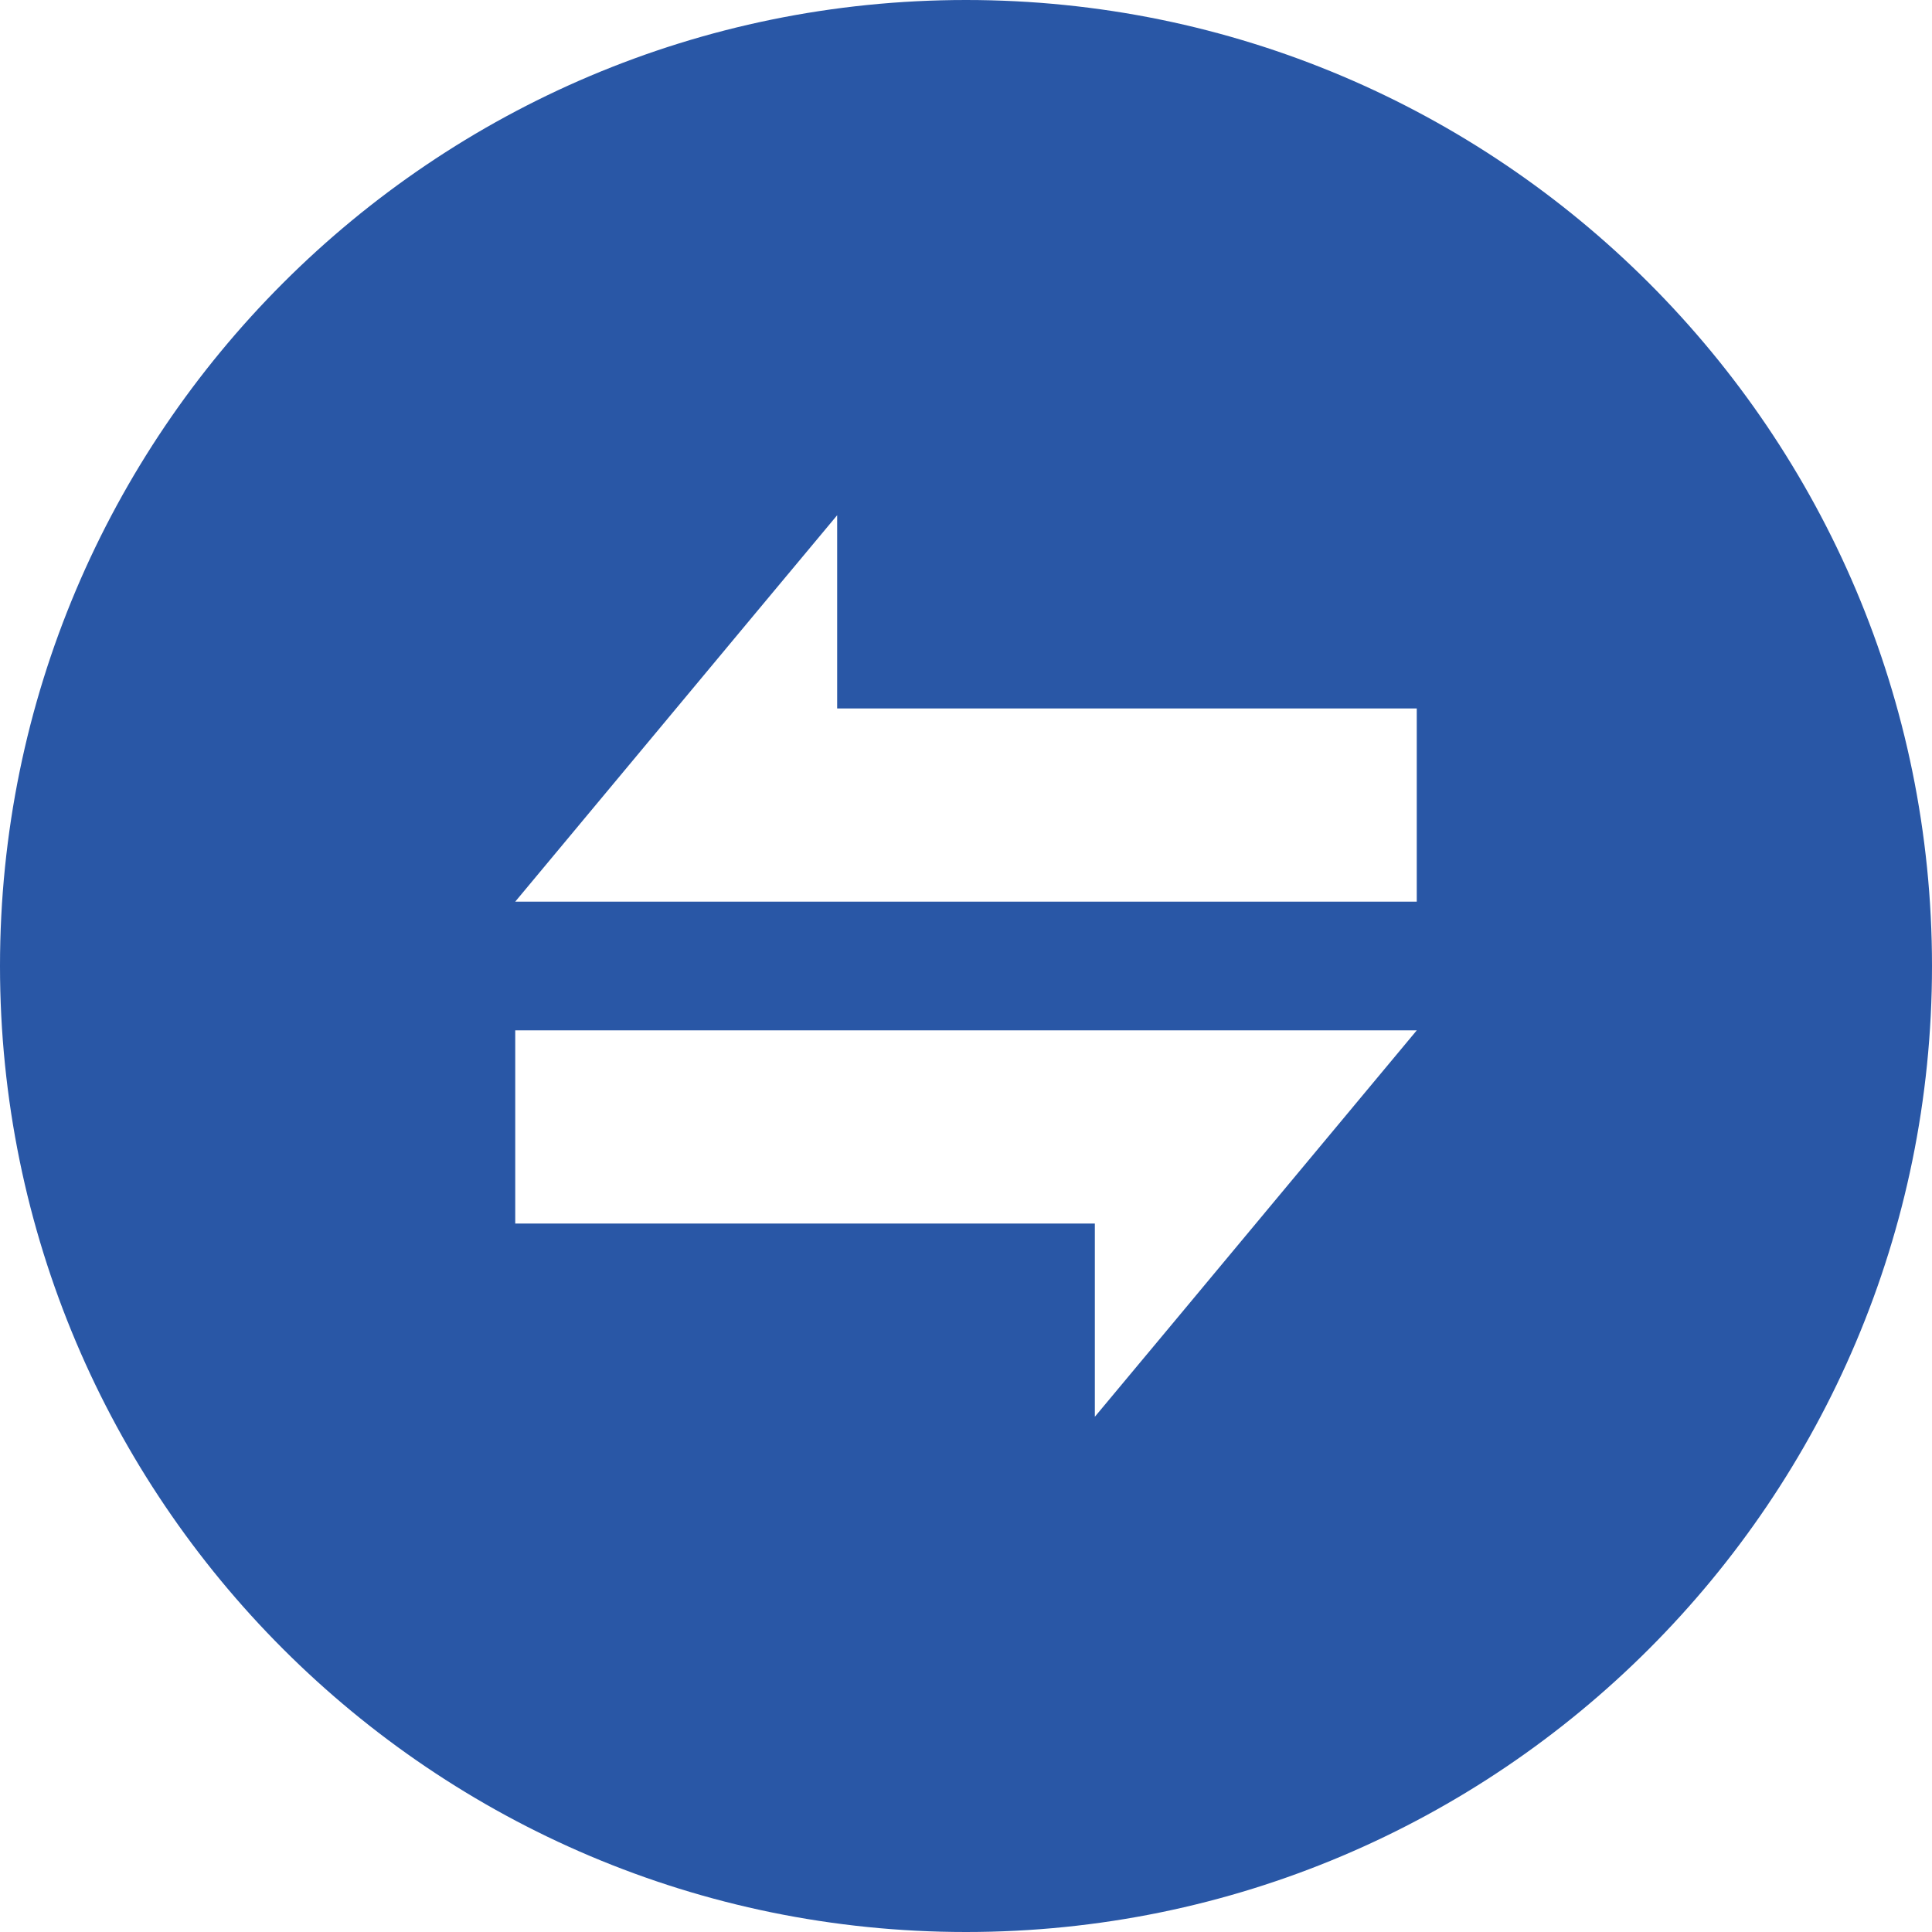 <svg xmlns="http://www.w3.org/2000/svg" width="16" height="16" fill="none"><g clip-path="url(#a)"><path d="M8 0C3.584 0 0 3.584 0 8s3.584 8 8 8 8-3.584 8-8-3.584-8-8-8zm1.067 11.733v-1.6h-4.8v-1.6h7.466c-.89 1.067-1.776 2.134-2.666 3.2zm2.666-4.266H4.267c.89-1.067 1.776-2.134 2.666-3.2v1.6h4.8v1.6z" fill="#2957A6"/></g><defs><clipPath id="a"><path fill="#fff" d="M0 0h16v16H0z"/></clipPath></defs></svg>